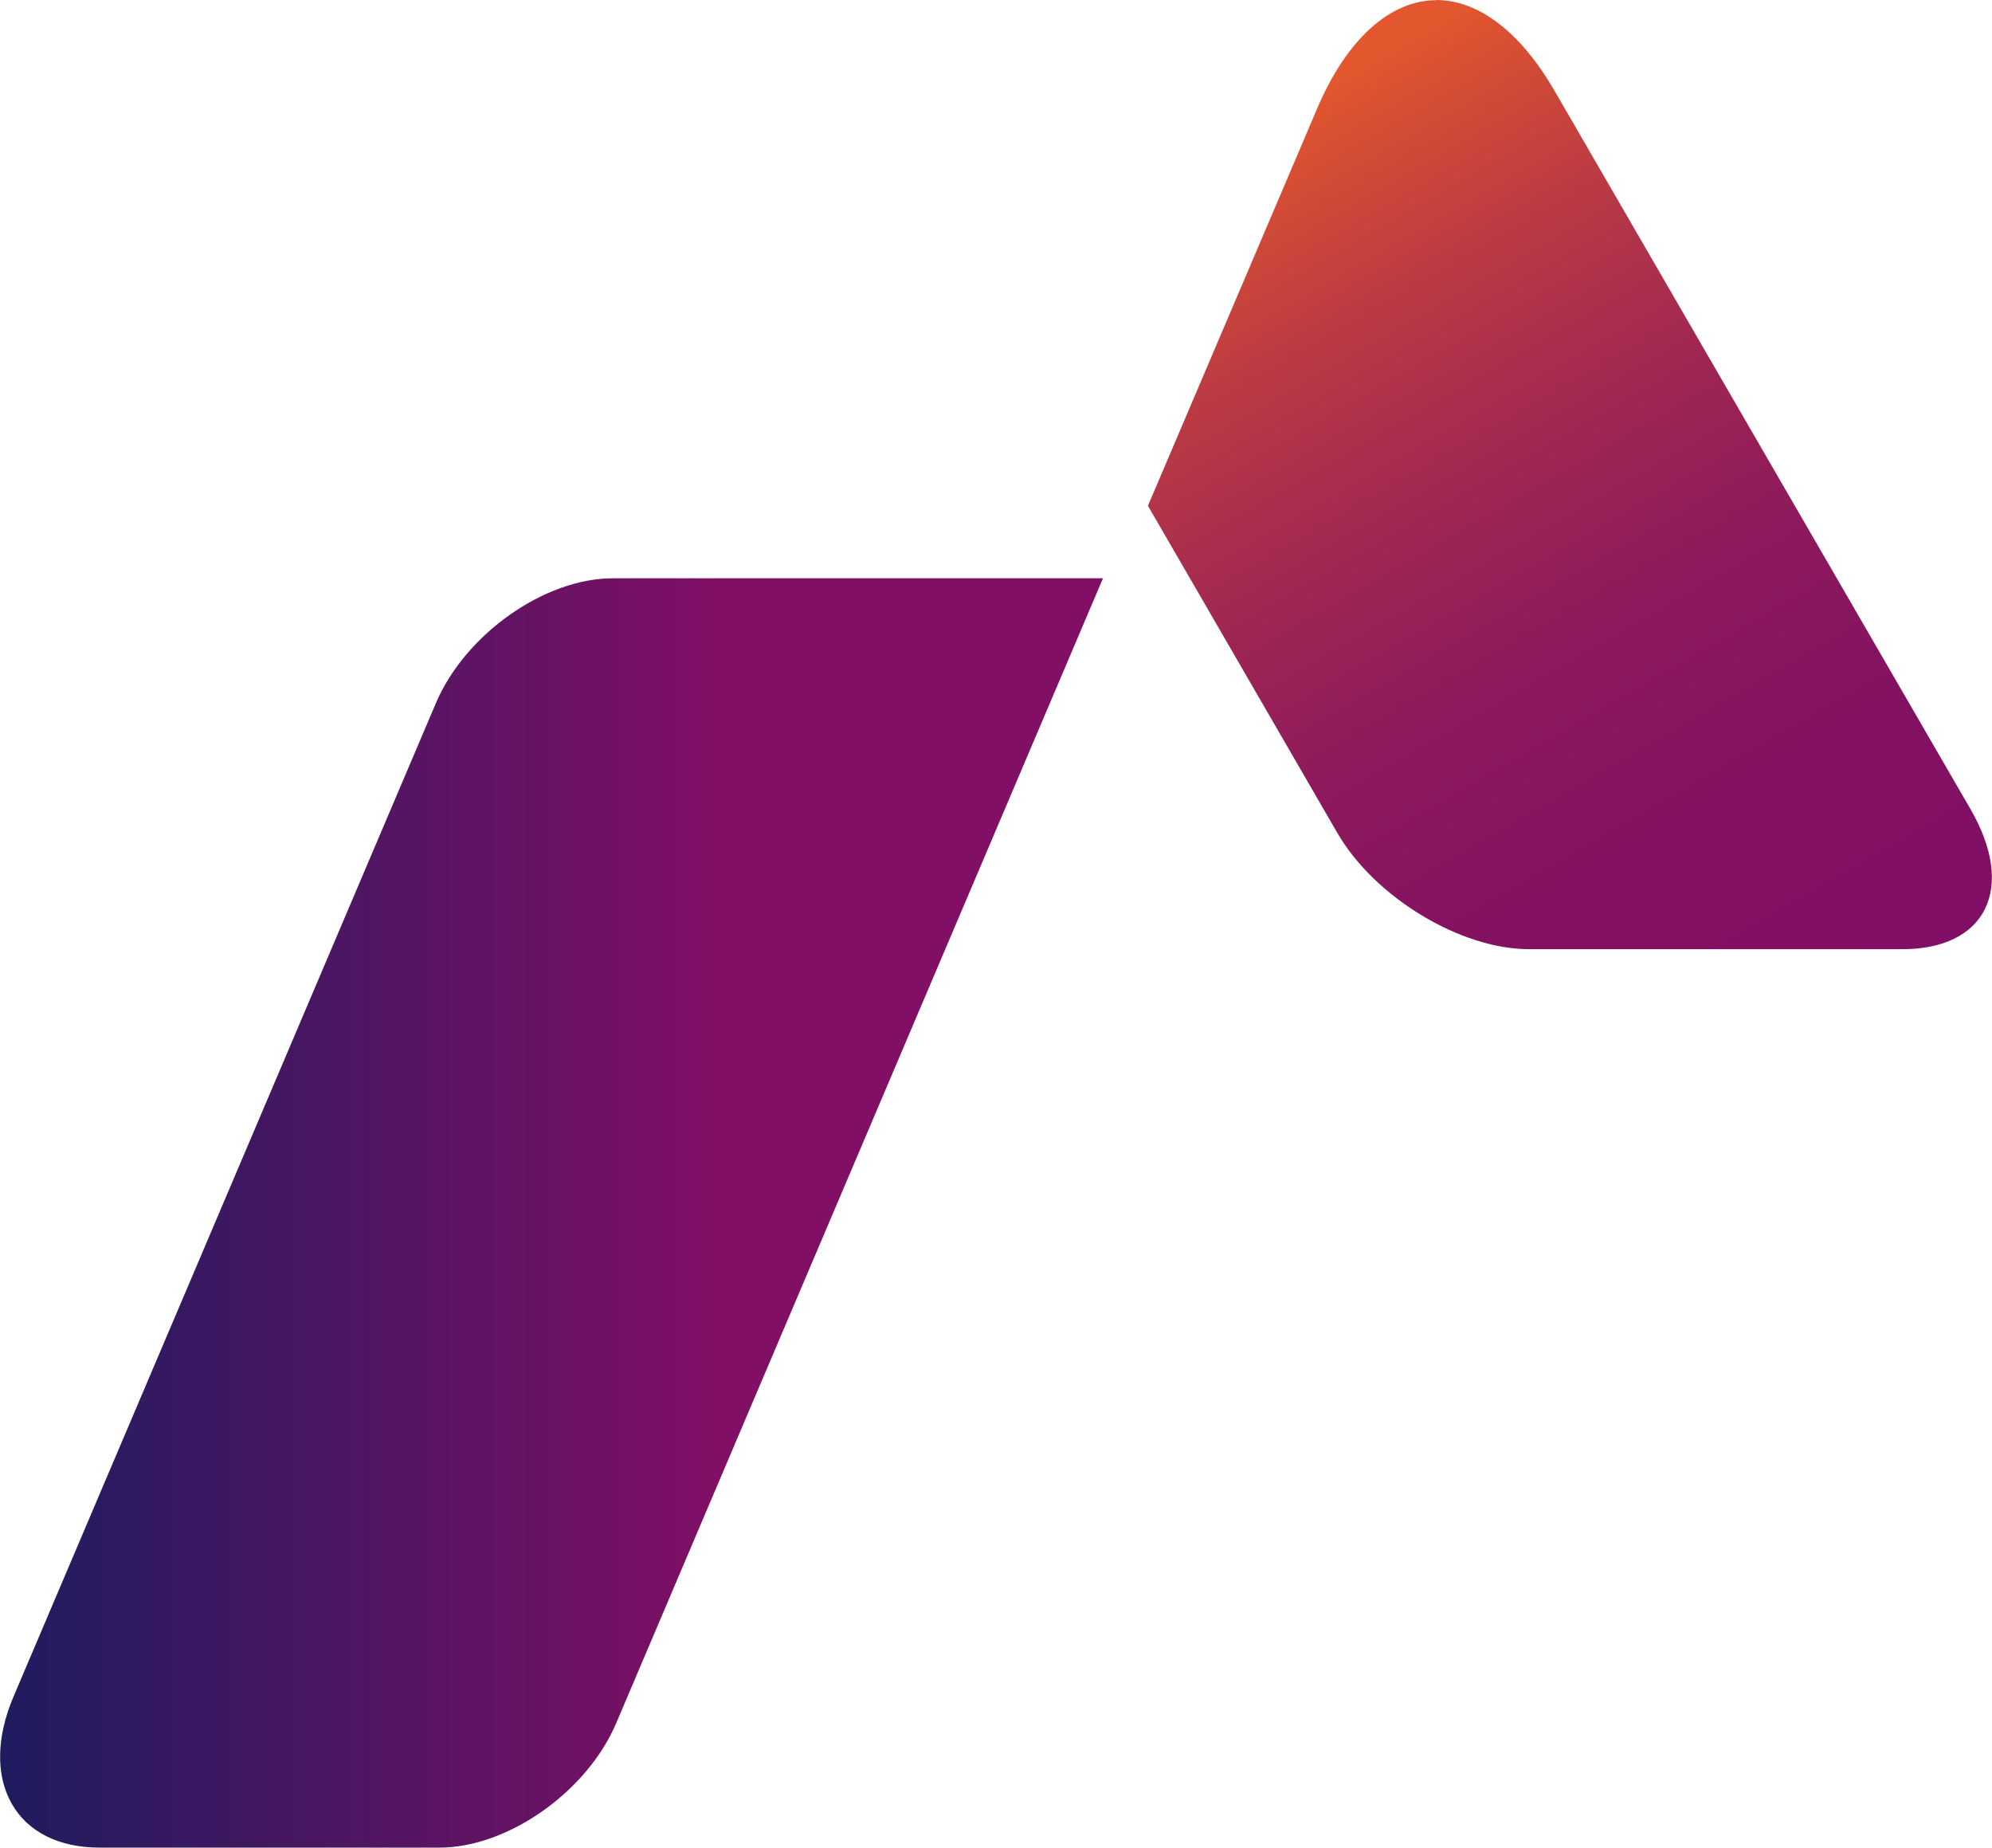 <?xml version="1.0" encoding="UTF-8"?>
<svg id="Layer_1" data-name="Layer 1" xmlns="http://www.w3.org/2000/svg" xmlns:xlink="http://www.w3.org/1999/xlink" viewBox="0 0 100.56 93.26">
  <defs>
    <style>
      .cls-1 {
        fill: url(#linear-gradient-2);
      }

      .cls-2 {
        fill: url(#linear-gradient);
      }
    </style>
    <linearGradient id="linear-gradient" x1="62.5" y1="5.11" x2="89.85" y2="52.47" gradientUnits="userSpaceOnUse">
      <stop offset=".03" stop-color="#e2572e"/>
      <stop offset=".06" stop-color="#db5231"/>
      <stop offset=".23" stop-color="#ba3a44"/>
      <stop offset=".41" stop-color="#a02752"/>
      <stop offset=".59" stop-color="#8e195c"/>
      <stop offset=".79" stop-color="#831162"/>
      <stop offset="1" stop-color="#800f65"/>
    </linearGradient>
    <linearGradient id="linear-gradient-2" x1="0" y1="61.22" x2="55.68" y2="61.22" gradientUnits="userSpaceOnUse">
      <stop offset="0" stop-color="#1e1c5f"/>
      <stop offset=".65" stop-color="#800f65"/>
    </linearGradient>
  </defs>
  <path class="cls-2" d="M72.5,0c2.15,0,4.27,1.63,5.98,4.59l21.01,36.28c1.1,1.91,1.36,3.68.72,5-.64,1.31-2.12,2.04-4.16,2.04h-18.87c-3.46,0-7.8-2.63-9.67-5.87l-9.56-16.51,8.55-20.07c1.48-3.47,3.67-5.45,6.01-5.45Z"/>
  <path class="cls-1" d="M55.68,29.19l-24.57,57.78c-1.47,3.47-5.48,6.29-8.92,6.29H5.02c-2.04,0-3.62-.79-4.43-2.22-.81-1.43-.78-3.36.1-5.42l21.32-50.14c1.48-3.47,5.48-6.29,8.92-6.29h24.76Z"/>
</svg>